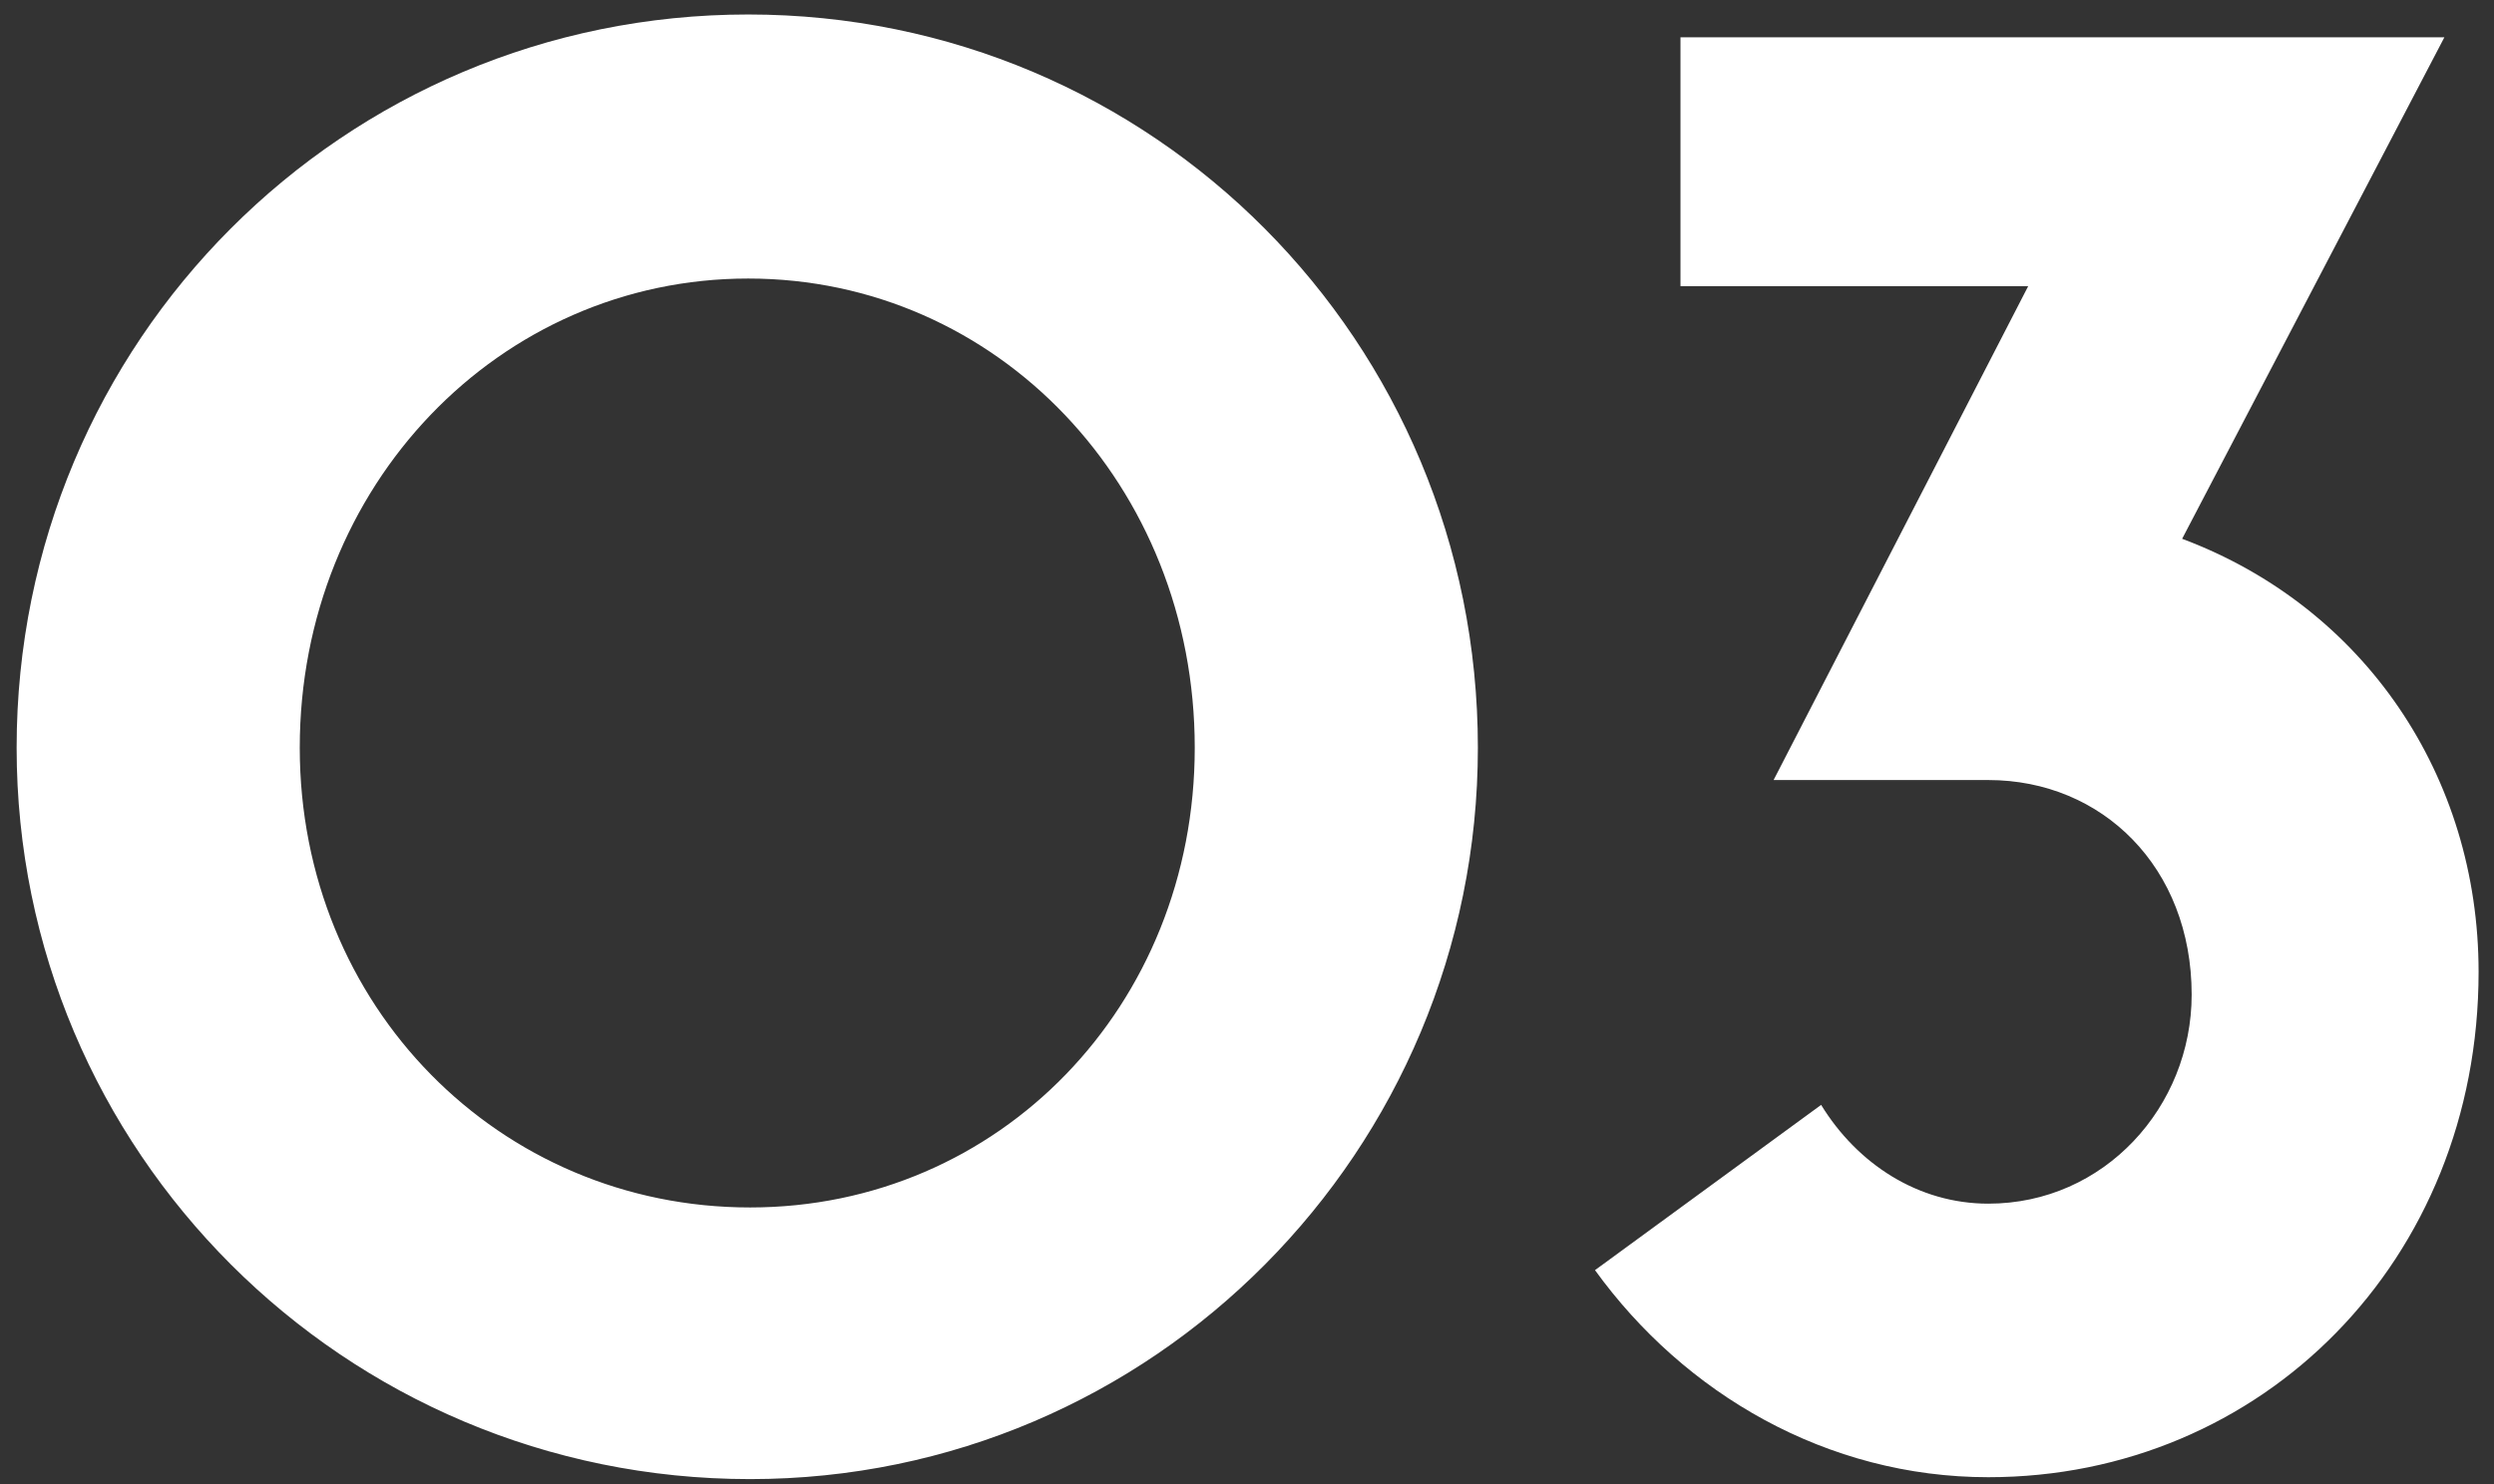<svg width="84" height="50" viewBox="0 0 84 50" fill="none" xmlns="http://www.w3.org/2000/svg">
<rect x="0" y="0" width="84" height="50" fill="#333333" stroke="none"/>
<path d="M25.264 49.832C11.568 49.832 0.56 38.76 0.56 25.192C0.56 11.496 11.568 0.488 25.2 0.488C38.832 0.488 49.776 11.496 49.776 25.192C49.776 38.76 38.832 49.832 25.264 49.832ZM25.2 9.384C16.816 9.384 10.096 16.36 10.096 25.192C10.096 33.896 16.816 40.68 25.264 40.68C33.648 40.68 40.24 33.896 40.24 25.192C40.24 16.36 33.584 9.384 25.2 9.384ZM56.6 1.256H82.329L73.496 18.152C79.641 20.456 83.481 26.152 83.481 32.744C83.481 42.472 76.184 49.768 66.969 49.768C61.529 49.768 56.728 46.952 53.721 42.792L61.337 37.224C62.553 39.208 64.6 40.552 66.969 40.552C70.873 40.552 73.817 37.288 73.817 33.512C73.817 29.224 70.808 26.28 66.969 26.28H59.736L68.312 9.64H56.6V1.256Z" fill="white"/>
</svg>
